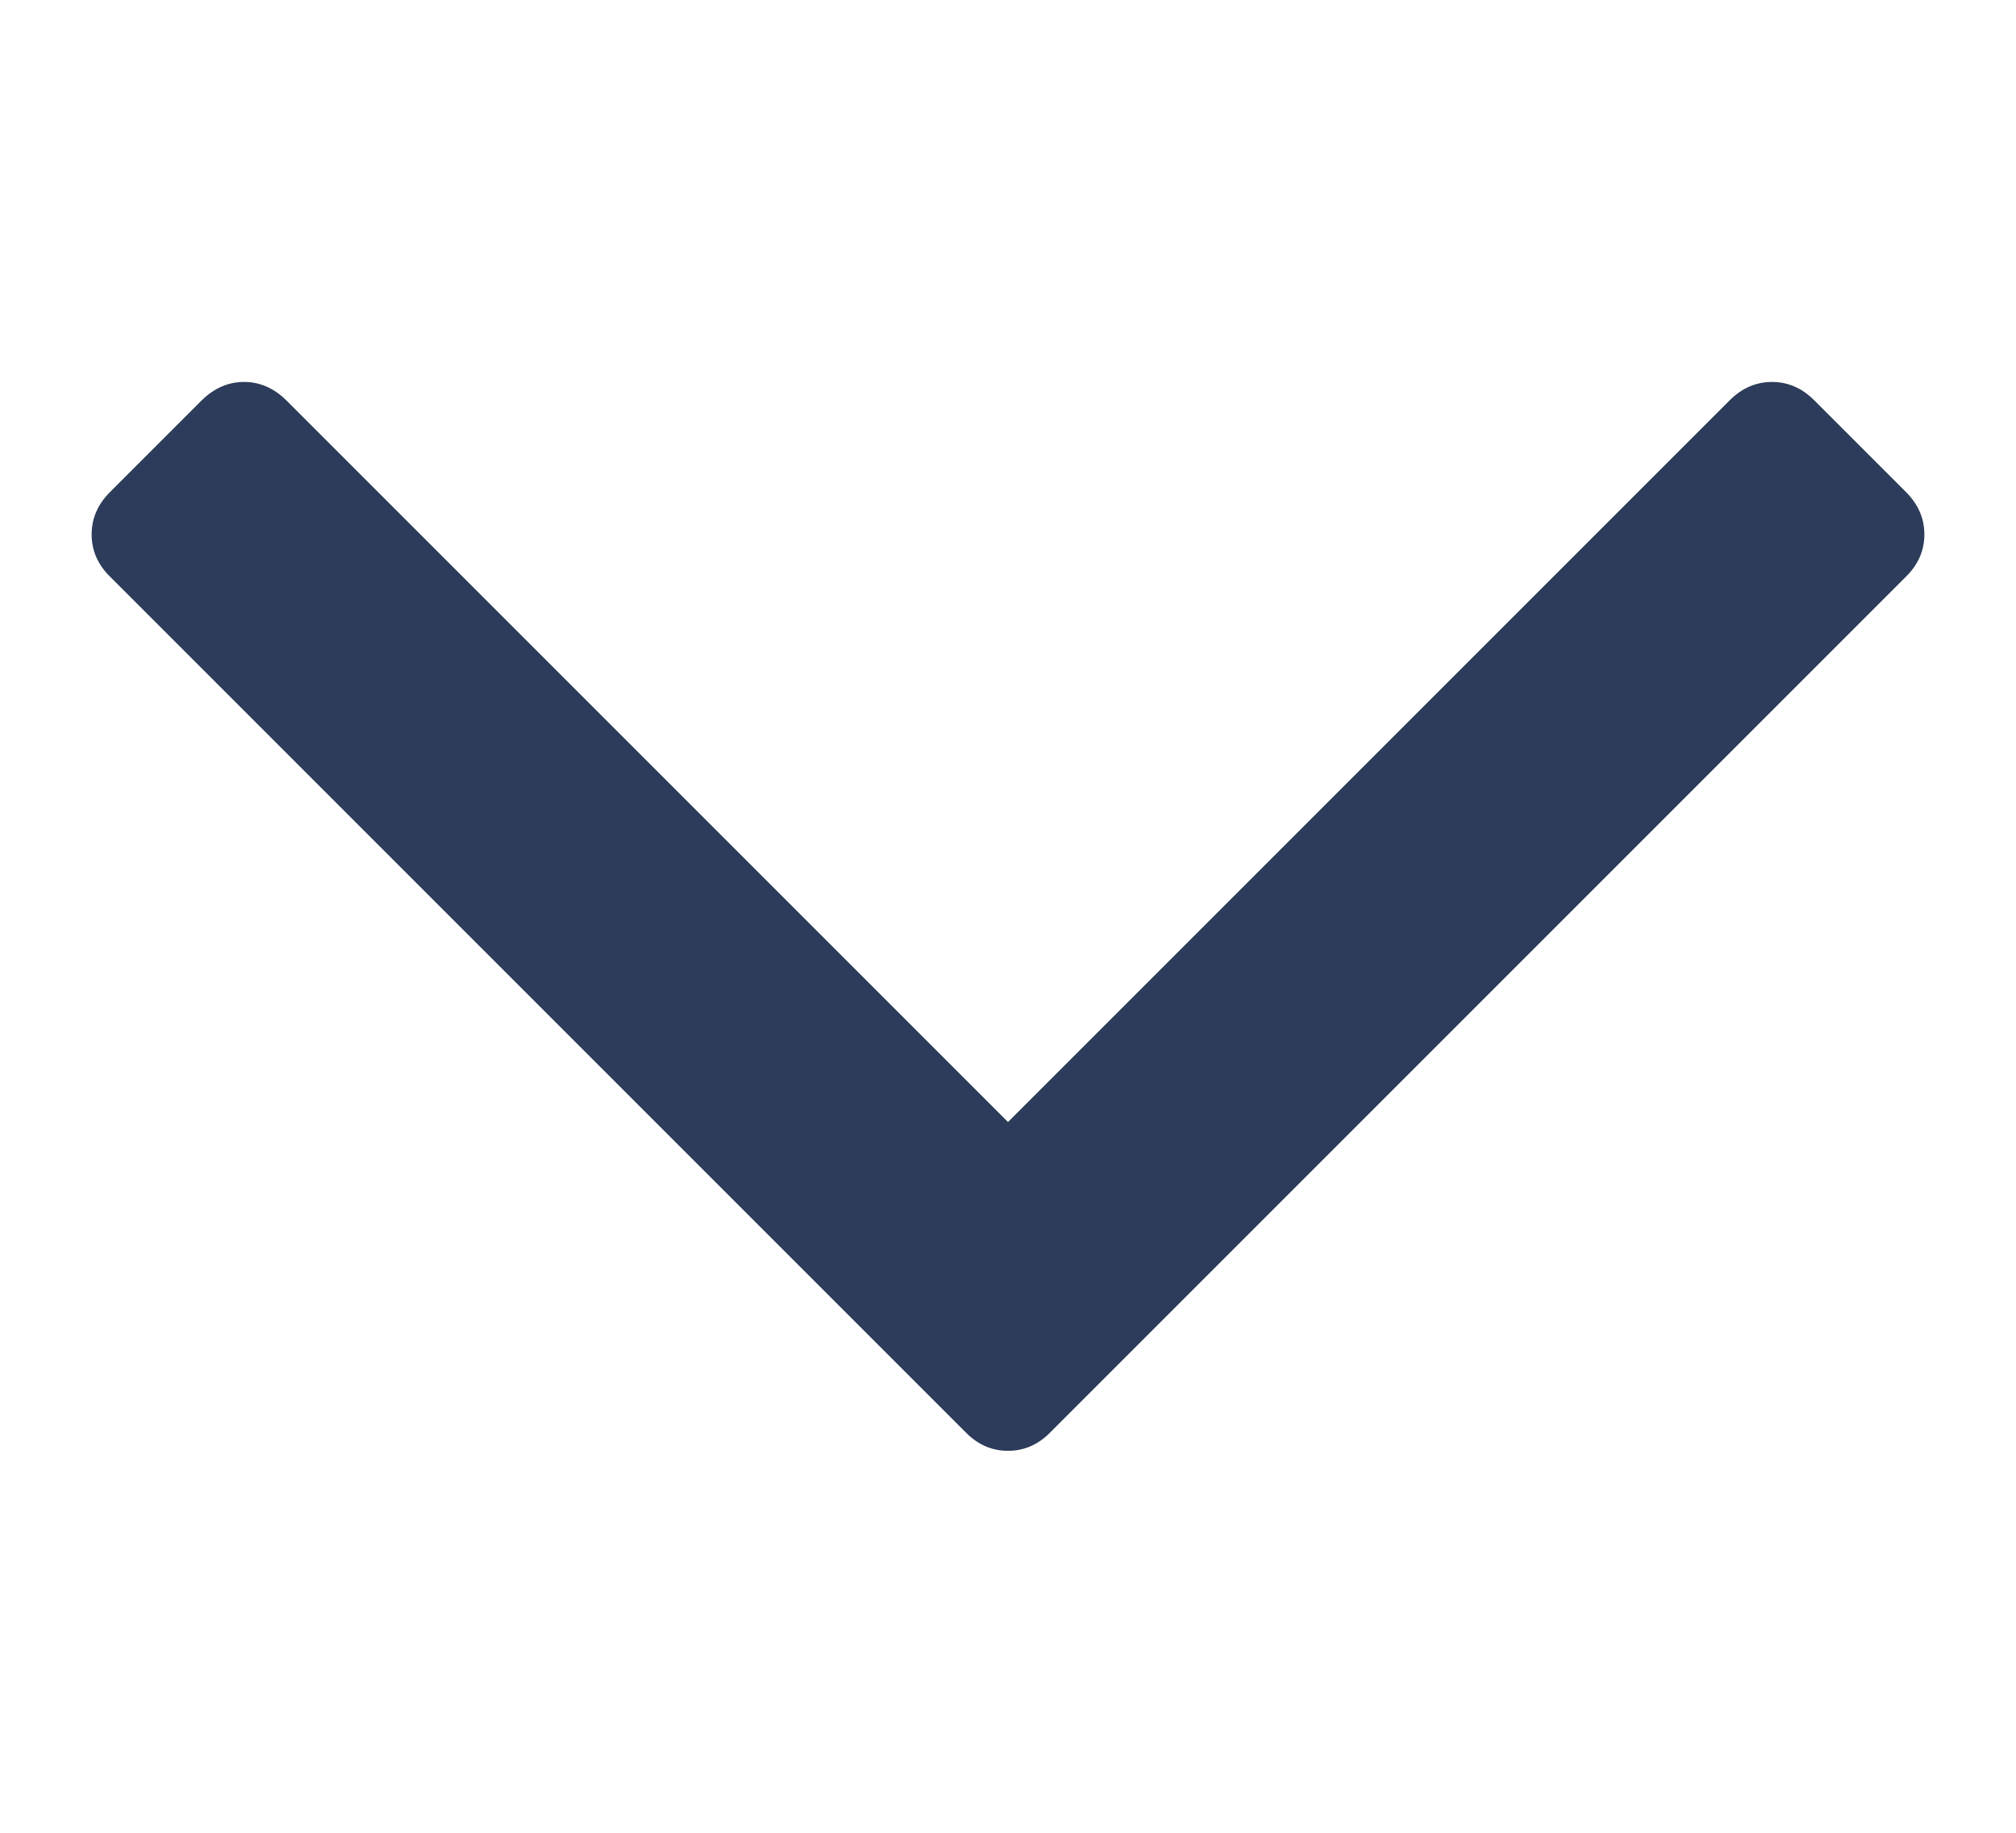 <svg width="11" height="10" viewBox="0 0 11 10" fill="none" xmlns="http://www.w3.org/2000/svg">
<g clip-path="url(#clip0_94_122)">
<path d="M10.4 2.685L9.899 2.184C9.832 2.117 9.755 2.084 9.669 2.084C9.582 2.084 9.505 2.117 9.438 2.184L5.5 6.122L1.562 2.184C1.495 2.118 1.418 2.084 1.332 2.084C1.245 2.084 1.168 2.118 1.101 2.184L0.6 2.685C0.533 2.752 0.5 2.829 0.5 2.916C0.5 3.003 0.533 3.08 0.6 3.146L5.27 7.816C5.336 7.883 5.413 7.916 5.5 7.916C5.587 7.916 5.664 7.883 5.73 7.816L10.4 3.146C10.467 3.08 10.5 3.003 10.5 2.916C10.5 2.829 10.467 2.752 10.4 2.685Z" fill="#2D3C5A"/>
</g>
<defs>
<clipPath id="clip0_94_122">
<rect width="10" height="10" fill="white" transform="translate(0.5)"/>
</clipPath>
</defs>
</svg>
